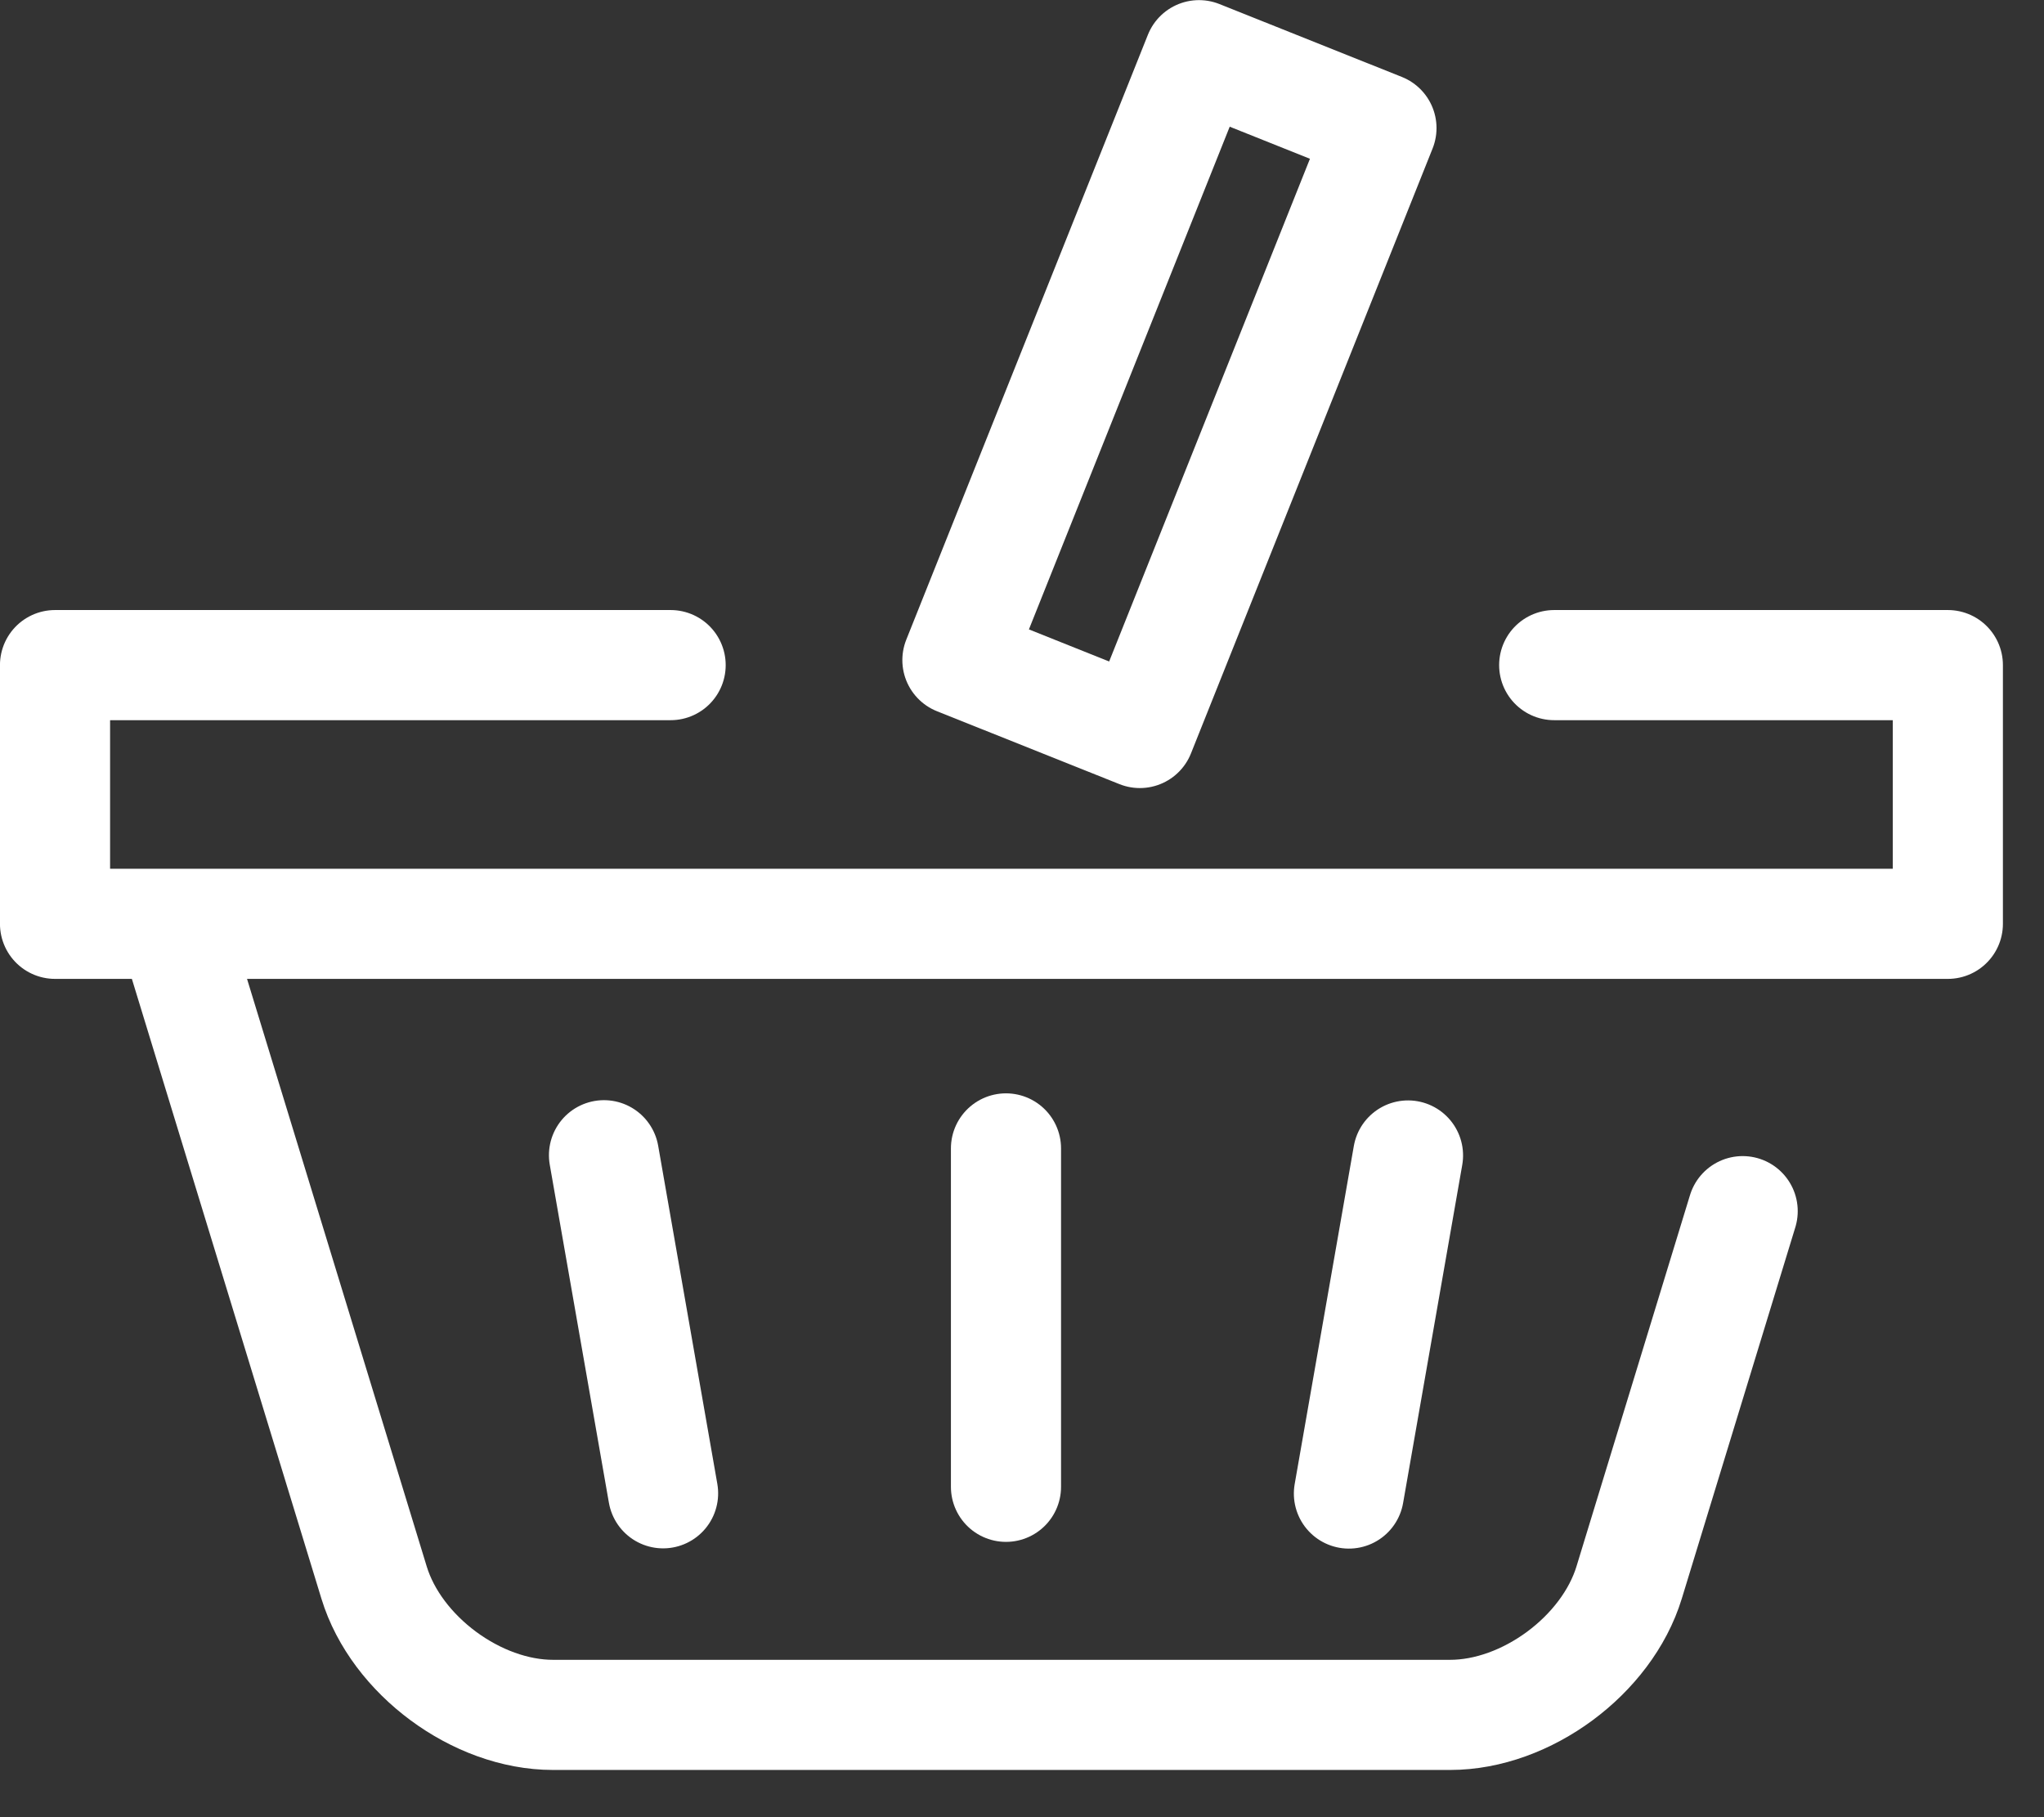 <?xml version="1.0" encoding="UTF-8" standalone="no"?>
<!DOCTYPE svg PUBLIC "-//W3C//DTD SVG 1.1//EN" "http://www.w3.org/Graphics/SVG/1.1/DTD/svg11.dtd">
<svg xmlns="http://www.w3.org/2000/svg" xmlns:xlink="http://www.w3.org/1999/xlink" xmlns:serif="http://www.serif.com/" width="27px" height="24px" version="1.1" xml:space="preserve" style="fill-rule:evenodd;clip-rule:evenodd;stroke-linecap:round;stroke-linejoin:round;stroke-miterlimit:10;">
    <rect width="100%" height="100%" fill="#333333" stroke="none"/>
    <g transform="matrix(1,0,0,1,-14.092,-16.914)">
        <g transform="matrix(0.836,0,0,0.836,16.429,39.563)">
            <path d="M0,-12.275L3.115,-2.091C3.466,-0.941 4.739,0 5.942,0L20.118,0C21.321,0 22.594,-0.941 22.946,-2.091L24.74,-7.958" style="fill:none;fill-rule:nonzero;stroke:white;stroke-width:1.74px;"/>
        </g>
        <g transform="matrix(-0.776,-0.31,-0.31,0.776,31.561,18.106)">
            <rect x="-1.088" y="0.209" width="3.106" height="10.296" style="fill:none;stroke:white;stroke-width:1.74px;"/>
        </g>
        <g transform="matrix(0.836,0,0,0.836,34.622,29.115)">
            <path d="M0,-4.087L6.22,-4.087L6.22,0L-23.688,0L-23.688,-4.087L-13.961,-4.087" style="fill:none;fill-rule:nonzero;stroke:white;stroke-width:1.74px;"/>
        </g>
        <g transform="matrix(0.144,0.823,0.823,-0.144,24.593,33.633)">
            <path d="M-2.244,-2.673L3.182,-2.673" style="fill:none;fill-rule:nonzero;stroke:white;stroke-width:1.74px;"/>
        </g>
        <g transform="matrix(-0.144,0.823,0.823,0.144,34.433,35.178)">
            <path d="M-3.182,-2.673L2.244,-2.673" style="fill:none;fill-rule:nonzero;stroke:white;stroke-width:1.74px;"/>
        </g>
        <g transform="matrix(0,0.836,0.836,0,29.615,34.316)">
            <path d="M-2.673,-2.673L2.673,-2.673" style="fill:none;fill-rule:nonzero;stroke:white;stroke-width:1.74px;"/>
        </g>
    </g>
</svg>
